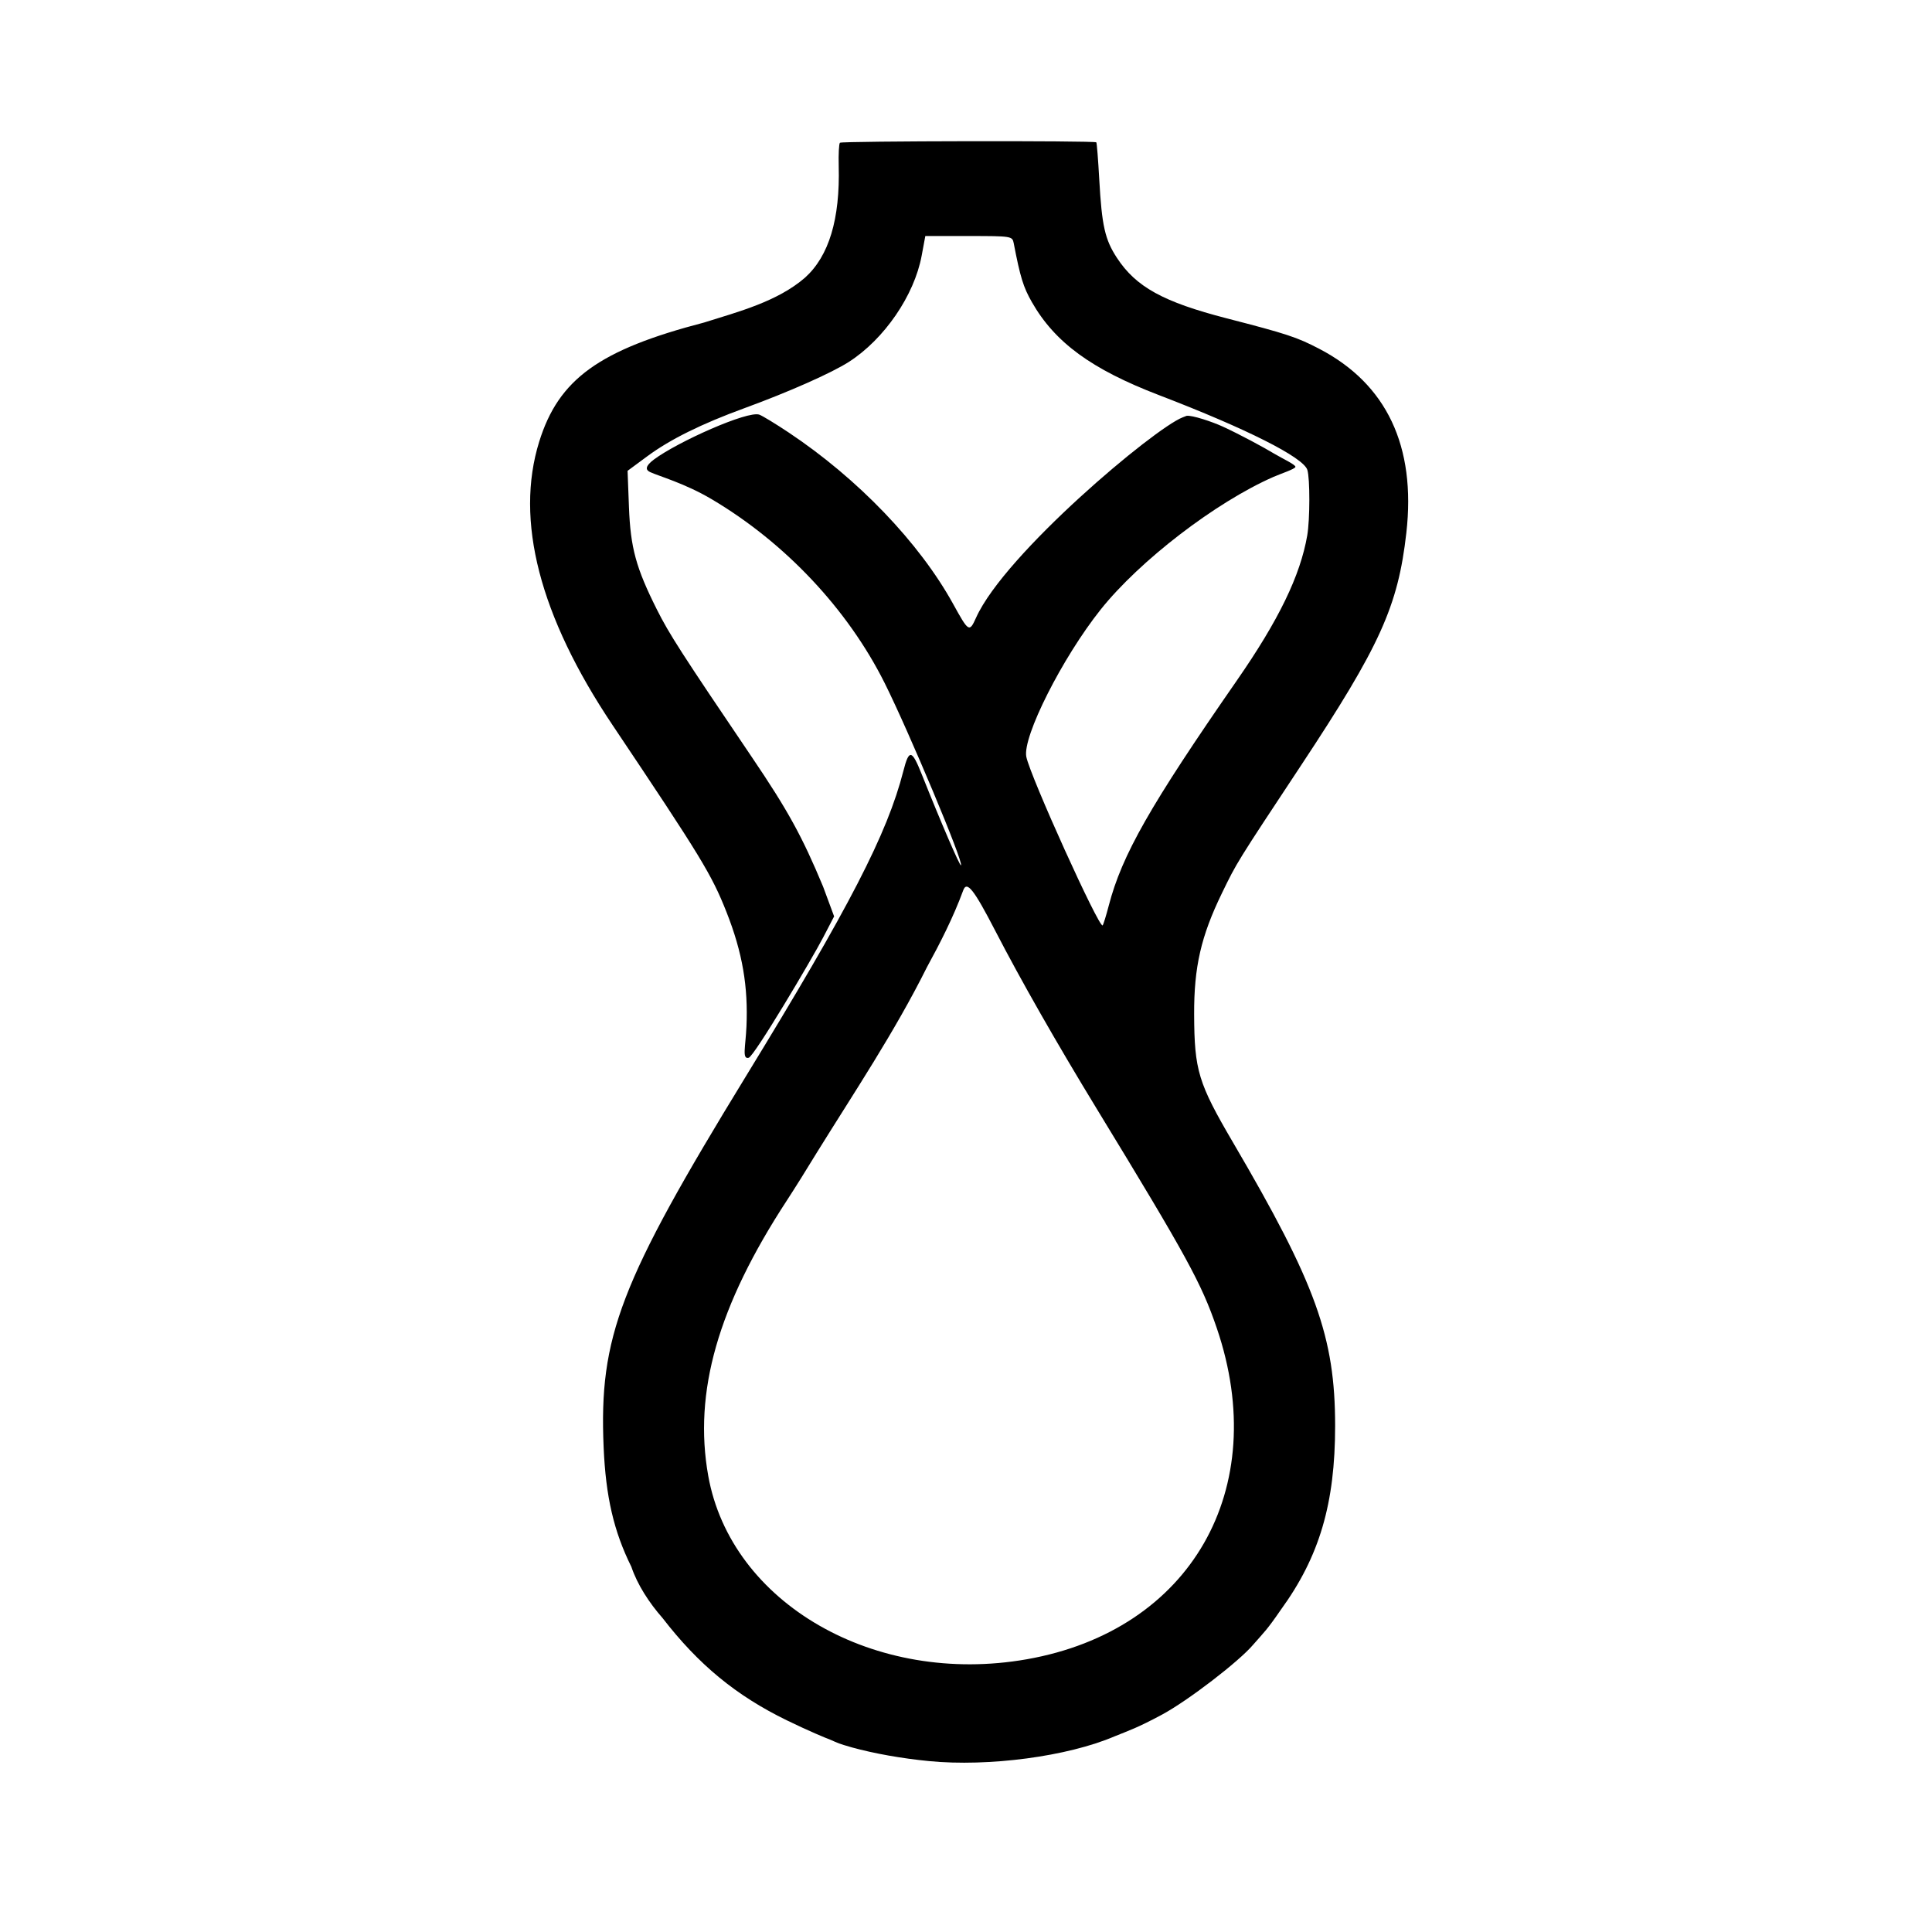 <?xml version="1.0" encoding="UTF-8" standalone="no"?>
<!-- Created with Inkscape (http://www.inkscape.org/) -->

<svg
   version="1.1"
   id="svg2"
   width="613"
   height="613"
   viewBox="0 0 613 613"
   xmlns="http://www.w3.org/2000/svg"
   xmlns:svg="http://www.w3.org/2000/svg">
  <defs
     id="defs6" />
  <g
     id="layer1">
    <path
       style="fill:#000000"
       d="m 294.742,558.773 c -8.659,-0.846 -17.381,-2.396 -24.5,-4.356 -4.374,-1.278 -3.96,-1.189 -7.038,-2.533 -0.741,-0.224 -6.743,-2.724 -13.572,-6.054 -16.071,-7.836 -27.993,-17.651 -39.411,-32.446 -4.236,-4.812 -7.993,-10.591 -9.895,-16.25 -5.579,-11.236 -8.133,-22.262 -8.803,-38.001 -1.491,-35.007 5.118,-52.237 45.086,-117.54 32.952,-53.84 44.92,-77.038 50.017,-96.955 1.796,-7.019 2.681,-6.867 5.816,0.995 6.107,15.316 12.121,29.264 12.468,28.918 0.881,-0.881 -16.48,-42.337 -24.207,-57.805 -11.709,-23.44 -31.612,-44.59 -54.941,-58.382 -8.523,-5.039 -16.698,-7.279 -19.506,-8.588 -1.473,-0.687 -1.596,-1.867 1.236,-3.984 7.464,-5.578 29.781,-15.571 33.442,-14.224 0.995,0.366 5.183,2.914 9.308,5.663 21.95,14.625 41.465,34.971 52.18,54.399 4.948,8.973 5.141,9.087 7.289,4.324 9.131,-20.25 56.525,-60.045 65.54,-63.534 l 1.241,-0.48 c 1.745,-0.268 8.19,1.901 11.423,3.385 5.439,2.496 12.874,6.503 16.597,8.743 2.257,1.357 6.655,3.385 6.512,4.083 -0.2,0.702 -4.589,2.118 -7.012,3.182 -18.321,8.047 -42.477,26.605 -54.818,42.114 -12.152,15.272 -24.817,40.366 -23.556,46.673 1.242,6.21 23.135,54.569 24.215,53.489 0.23,-0.23 1.105,-3.055 1.945,-6.278 4.184,-16.062 13.102,-31.734 40.656,-71.443 13.254,-19.101 20.109,-33.23 22.318,-46 0.871,-5.035 0.891,-18.093 0.032,-20.799 -1.264,-3.984 -19.26,-13.052 -47.064,-23.717 -21.415,-8.214 -33.015,-16.696 -40.321,-29.484 -2.74,-4.796 -3.686,-7.861 -5.784,-18.75 -0.425,-2.204 -0.717,-2.25 -14.238,-2.25 h -13.804 l -1.162,6.25 c -2.342,12.594 -11.86,26.479 -23.09,33.685 -5.492,3.524 -19.084,9.548 -33.101,14.67 -13.649,4.987 -23.582,9.9 -30.809,15.236 l -6.309,4.658 0.438,11.5 c 0.492,12.916 2.224,19.269 8.859,32.5 3.902,7.781 7.735,13.737 30.203,46.942 11.363,16.793 15.903,25.049 22.53,40.97 l 3.505,9.458 -3.503,6.731 c -3.546,6.813 -21.834,37.668 -23.604,38.128 -2.168,0.564 -0.994,-3.43 -0.705,-9.935 0.554,-12.508 -1.212,-23.344 -6.337,-36.294 -4.728,-11.95 -8.018,-17.348 -36.168,-59.349 -23.145,-34.534 -31.014,-64.973 -23.248,-89.927 6.174,-19.836 19.042,-29.126 52.345,-37.787 10.958,-3.452 23.229,-6.642 31.994,-14.229 7.605,-6.871 11.129,-18.571 10.683,-35.473 -0.098,-3.721 0.075,-7.018 0.385,-7.328 0.565,-0.565 80.785,-0.695 81.348,-0.133 0.164,0.164 0.585,5.458 0.935,11.762 0.815,14.694 1.803,19.085 5.599,24.882 6.046,9.236 14.701,14.004 34.858,19.205 19.093,4.926 22.219,5.955 29.321,9.65 21.398,11.131 30.771,30.921 27.659,58.398 -2.639,23.301 -8.33,35.87 -33.432,73.827 -20.558,31.086 -20.301,30.671 -25.077,40.5 -6.647,13.677 -8.883,23.437 -8.821,38.5 0.072,17.74 1.292,21.755 12.332,40.593 26.341,44.944 32.391,61.733 32.402,89.907 0.009,24.646 -4.972,41.529 -17.224,58.374 -4.457,6.49 -5.201,6.984 -8.749,11.048 -4.505,5.354 -20.813,17.865 -29.001,22.249 -7.889,4.226 -10.237,4.927 -15.015,6.873 -14.836,6.359 -39.908,9.699 -58.896,7.844 z m 31.026,-32.304 c 52.047,-9.16 77.747,-53.948 60.3,-105.085 -4.836,-14.174 -9.536,-22.761 -38.039,-69.5 -12.771,-20.941 -24.119,-40.845 -32.213,-56.5 -6.895,-13.336 -9.079,-16.07 -10.229,-12.805 -3.126,8.503 -7.308,16.675 -11.484,24.305 -10.278,20.62 -23.107,39.754 -34.887,58.75 -2.913,4.812 -7.22,11.692 -9.571,15.288 -21.854,33.429 -29.663,60.773 -24.935,87.304 7.212,40.462 52.8,66.736 101.058,58.243 z"
       id="path1567" />
  </g>
</svg>
